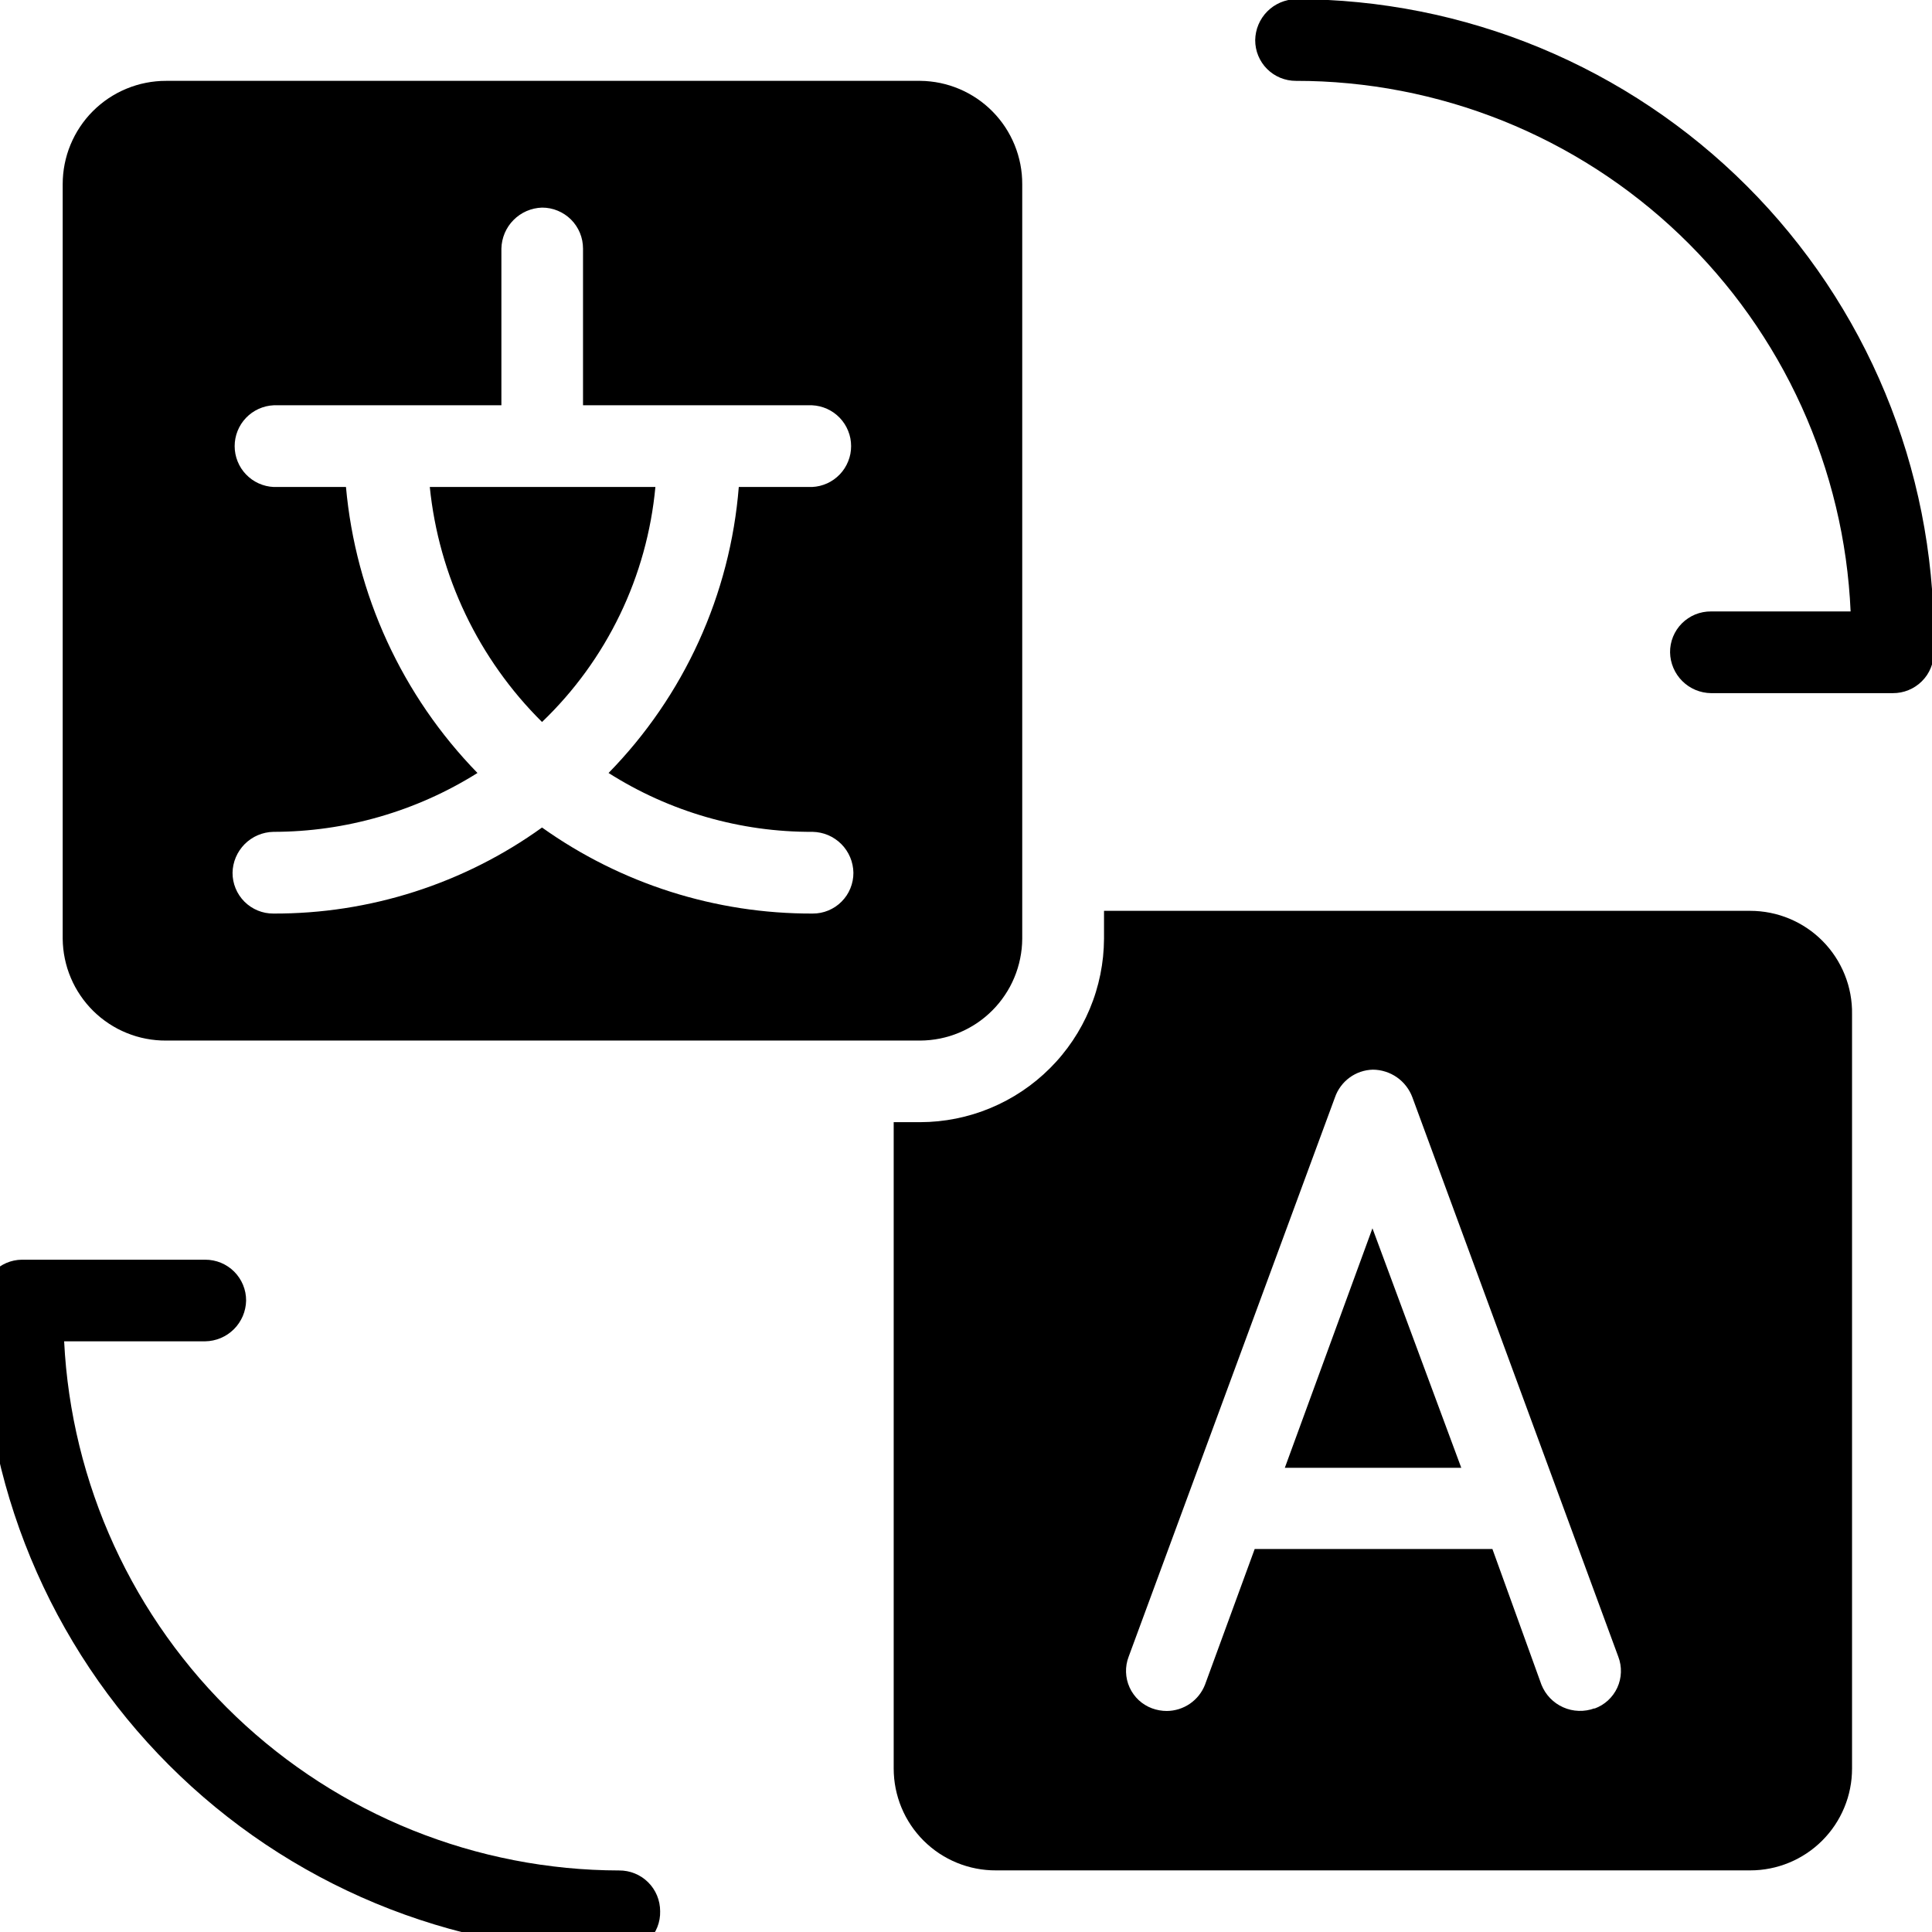 <svg xmlns="http://www.w3.org/2000/svg" xmlns:xlink="http://www.w3.org/1999/xlink" width="500" zoomAndPan="magnify" viewBox="0 0 375 375" height="500" preserveAspectRatio="xMidYMid meet" version="1.2"><g id="c40ad5d3b9"><path style=" stroke:none;fill-rule:nonzero;fill:#000000;fill-opacity:1;" d="M 105.207 140.137 C 108.328 137.145 111.16 133.902 113.699 130.402 C 116.238 126.902 118.445 123.207 120.324 119.316 C 122.203 115.422 123.719 111.391 124.875 107.227 C 126.031 103.062 126.809 98.828 127.211 94.523 L 83.422 94.523 C 83.859 98.809 84.656 103.023 85.82 107.172 C 86.984 111.32 88.496 115.336 90.352 119.223 C 92.207 123.109 94.383 126.809 96.879 130.32 C 99.371 133.832 102.148 137.105 105.207 140.137 Z M 105.207 140.137 "/><path style=" stroke:none;fill-rule:nonzero;fill:#000000;fill-opacity:1;" d="M 198.414 182.211 L 198.414 35.766 C 198.418 35.117 198.387 34.465 198.328 33.816 C 198.266 33.168 198.176 32.523 198.051 31.883 C 197.926 31.242 197.77 30.613 197.586 29.988 C 197.398 29.363 197.184 28.746 196.938 28.145 C 196.691 27.539 196.418 26.949 196.113 26.375 C 195.812 25.797 195.48 25.238 195.121 24.691 C 194.766 24.148 194.379 23.621 193.969 23.117 C 193.559 22.609 193.129 22.125 192.668 21.66 C 192.211 21.195 191.734 20.754 191.234 20.336 C 190.734 19.918 190.215 19.527 189.676 19.16 C 189.137 18.793 188.582 18.453 188.008 18.141 C 187.438 17.828 186.852 17.543 186.254 17.289 C 185.652 17.035 185.043 16.809 184.422 16.613 C 183.797 16.418 183.168 16.254 182.531 16.117 C 181.895 15.984 181.25 15.883 180.602 15.812 C 179.953 15.738 179.305 15.699 178.652 15.695 L 32.227 15.695 C 31.566 15.691 30.914 15.723 30.258 15.789 C 29.605 15.852 28.953 15.949 28.309 16.078 C 27.664 16.203 27.027 16.363 26.398 16.555 C 25.77 16.746 25.152 16.965 24.543 17.219 C 23.938 17.469 23.344 17.75 22.762 18.059 C 22.184 18.371 21.621 18.707 21.074 19.07 C 20.527 19.438 20 19.828 19.492 20.246 C 18.984 20.664 18.496 21.105 18.031 21.57 C 17.566 22.035 17.125 22.52 16.711 23.027 C 16.293 23.539 15.902 24.066 15.539 24.613 C 15.172 25.16 14.836 25.723 14.527 26.301 C 14.219 26.883 13.938 27.477 13.688 28.082 C 13.434 28.691 13.215 29.309 13.023 29.938 C 12.836 30.57 12.676 31.207 12.547 31.852 C 12.422 32.496 12.324 33.145 12.262 33.801 C 12.199 34.453 12.168 35.109 12.168 35.766 L 12.168 182.211 C 12.176 182.863 12.211 183.512 12.281 184.16 C 12.352 184.809 12.453 185.453 12.586 186.09 C 12.719 186.73 12.883 187.359 13.074 187.98 C 13.27 188.602 13.496 189.215 13.75 189.812 C 14.004 190.414 14.285 191 14.598 191.574 C 14.91 192.145 15.25 192.699 15.617 193.238 C 15.98 193.777 16.375 194.297 16.793 194.801 C 17.207 195.301 17.648 195.777 18.113 196.238 C 18.578 196.695 19.062 197.129 19.57 197.539 C 20.078 197.945 20.602 198.332 21.148 198.691 C 21.691 199.047 22.254 199.379 22.828 199.684 C 23.406 199.984 23.996 200.258 24.602 200.504 C 25.203 200.75 25.82 200.965 26.441 201.152 C 27.066 201.336 27.699 201.492 28.34 201.613 C 28.98 201.738 29.625 201.828 30.273 201.887 C 30.922 201.949 31.574 201.977 32.227 201.973 L 178.621 201.973 C 179.266 201.969 179.914 201.934 180.555 201.867 C 181.199 201.801 181.836 201.707 182.473 201.578 C 183.105 201.449 183.73 201.289 184.348 201.102 C 184.969 200.91 185.574 200.691 186.172 200.441 C 186.77 200.195 187.352 199.918 187.922 199.609 C 188.492 199.305 189.047 198.973 189.586 198.613 C 190.121 198.254 190.641 197.867 191.141 197.457 C 191.641 197.047 192.117 196.613 192.578 196.156 C 193.035 195.699 193.469 195.223 193.879 194.723 C 194.289 194.223 194.676 193.707 195.035 193.168 C 195.398 192.633 195.73 192.078 196.039 191.512 C 196.344 190.941 196.621 190.359 196.871 189.762 C 197.121 189.164 197.344 188.559 197.531 187.938 C 197.723 187.32 197.883 186.695 198.012 186.062 C 198.141 185.43 198.238 184.789 198.309 184.145 C 198.375 183.504 198.41 182.859 198.414 182.211 Z M 157.738 161.461 C 158.258 161.473 158.77 161.531 159.277 161.641 C 159.781 161.746 160.273 161.902 160.75 162.105 C 161.227 162.309 161.68 162.555 162.105 162.848 C 162.535 163.137 162.934 163.465 163.297 163.832 C 163.664 164.199 163.992 164.598 164.277 165.027 C 164.566 165.457 164.812 165.91 165.012 166.387 C 165.215 166.863 165.367 167.355 165.473 167.863 C 165.582 168.371 165.637 168.883 165.645 169.398 C 165.648 169.922 165.602 170.438 165.5 170.945 C 165.402 171.457 165.254 171.953 165.055 172.434 C 164.859 172.918 164.617 173.375 164.328 173.809 C 164.039 174.242 163.711 174.641 163.344 175.008 C 162.977 175.379 162.578 175.707 162.145 175.996 C 161.711 176.285 161.254 176.527 160.773 176.727 C 160.293 176.926 159.797 177.074 159.285 177.176 C 158.777 177.273 158.262 177.324 157.738 177.32 C 153.062 177.336 148.41 176.988 143.789 176.281 C 139.164 175.57 134.625 174.508 130.164 173.09 C 125.707 171.672 121.387 169.918 117.203 167.828 C 113.016 165.738 109.02 163.336 105.207 160.621 C 101.434 163.336 97.473 165.738 93.32 167.828 C 89.168 169.918 84.879 171.672 80.453 173.09 C 76.023 174.508 71.516 175.57 66.922 176.281 C 62.328 176.992 57.707 177.336 53.059 177.32 C 52.535 177.324 52.02 177.273 51.508 177.176 C 51 177.074 50.5 176.926 50.02 176.727 C 49.539 176.527 49.082 176.285 48.648 175.996 C 48.215 175.707 47.812 175.379 47.445 175.012 C 47.078 174.641 46.75 174.242 46.461 173.809 C 46.172 173.375 45.93 172.918 45.73 172.438 C 45.531 171.953 45.383 171.457 45.281 170.949 C 45.184 170.438 45.133 169.922 45.137 169.398 C 45.145 168.883 45.203 168.371 45.312 167.863 C 45.418 167.355 45.574 166.867 45.777 166.391 C 45.98 165.91 46.227 165.457 46.516 165.031 C 46.805 164.602 47.133 164.203 47.496 163.836 C 47.863 163.469 48.262 163.141 48.688 162.852 C 49.117 162.559 49.57 162.312 50.047 162.109 C 50.523 161.906 51.016 161.75 51.52 161.641 C 52.027 161.531 52.539 161.473 53.059 161.461 C 60.066 161.453 66.938 160.477 73.672 158.535 C 80.402 156.59 86.738 153.758 92.676 150.035 C 89.047 146.305 85.758 142.297 82.812 138.008 C 79.867 133.715 77.309 129.207 75.133 124.477 C 72.961 119.75 71.203 114.871 69.863 109.84 C 68.523 104.812 67.621 99.707 67.152 94.523 L 53.121 94.523 C 52.617 94.5 52.117 94.43 51.625 94.312 C 51.133 94.191 50.66 94.027 50.199 93.82 C 49.738 93.609 49.301 93.359 48.887 93.066 C 48.477 92.773 48.094 92.441 47.746 92.078 C 47.395 91.711 47.082 91.316 46.809 90.891 C 46.535 90.465 46.305 90.016 46.117 89.547 C 45.93 89.078 45.785 88.594 45.691 88.098 C 45.594 87.602 45.547 87.102 45.547 86.594 C 45.547 86.086 45.594 85.586 45.691 85.09 C 45.785 84.594 45.93 84.109 46.117 83.641 C 46.305 83.172 46.535 82.723 46.809 82.297 C 47.082 81.871 47.395 81.477 47.746 81.109 C 48.094 80.746 48.477 80.414 48.887 80.121 C 49.301 79.828 49.738 79.578 50.199 79.367 C 50.66 79.16 51.133 78.996 51.625 78.875 C 52.117 78.758 52.617 78.688 53.121 78.664 L 97.32 78.664 L 97.32 48.25 C 97.332 47.734 97.391 47.223 97.5 46.719 C 97.609 46.215 97.766 45.723 97.965 45.246 C 98.168 44.773 98.414 44.32 98.699 43.891 C 98.988 43.465 99.312 43.066 99.68 42.699 C 100.043 42.332 100.438 42.004 100.863 41.711 C 101.289 41.422 101.738 41.172 102.211 40.965 C 102.688 40.762 103.176 40.602 103.68 40.488 C 104.184 40.375 104.691 40.312 105.207 40.297 C 105.73 40.293 106.25 40.344 106.762 40.445 C 107.273 40.547 107.773 40.695 108.254 40.898 C 108.738 41.098 109.195 41.34 109.633 41.633 C 110.066 41.922 110.469 42.25 110.84 42.621 C 111.207 42.988 111.539 43.391 111.828 43.828 C 112.117 44.262 112.363 44.719 112.562 45.203 C 112.762 45.688 112.91 46.184 113.012 46.695 C 113.113 47.211 113.164 47.727 113.164 48.25 L 113.164 78.664 L 157.625 78.664 C 158.129 78.688 158.629 78.758 159.121 78.875 C 159.613 78.996 160.09 79.16 160.551 79.367 C 161.012 79.578 161.445 79.828 161.859 80.121 C 162.273 80.414 162.652 80.746 163.004 81.109 C 163.352 81.477 163.664 81.871 163.938 82.297 C 164.211 82.723 164.441 83.172 164.629 83.641 C 164.82 84.109 164.961 84.594 165.059 85.09 C 165.152 85.586 165.199 86.086 165.199 86.594 C 165.199 87.102 165.152 87.602 165.059 88.098 C 164.961 88.594 164.82 89.078 164.629 89.547 C 164.441 90.016 164.211 90.465 163.938 90.891 C 163.664 91.316 163.352 91.711 163.004 92.078 C 162.652 92.441 162.273 92.773 161.859 93.066 C 161.445 93.359 161.012 93.609 160.551 93.82 C 160.09 94.027 159.613 94.191 159.121 94.312 C 158.629 94.43 158.129 94.5 157.625 94.523 L 143.398 94.523 C 142.984 99.707 142.125 104.816 140.82 109.848 C 139.516 114.883 137.785 119.766 135.633 124.496 C 133.477 129.23 130.93 133.742 127.988 138.027 C 125.047 142.316 121.758 146.32 118.121 150.035 C 121.066 151.906 124.129 153.559 127.309 154.992 C 130.488 156.426 133.758 157.625 137.109 158.594 C 140.461 159.559 143.867 160.285 147.32 160.766 C 150.777 161.246 154.25 161.477 157.738 161.461 Z M 157.738 161.461 "/><path style=" stroke:none;fill-rule:nonzero;fill:#000000;fill-opacity:1;" d="M 339.723 176.793 L 214.289 176.793 L 214.289 182.211 C 214.281 183.379 214.219 184.539 214.102 185.699 C 213.98 186.859 213.805 188.012 213.574 189.152 C 213.34 190.297 213.055 191.422 212.711 192.539 C 212.371 193.652 211.973 194.746 211.523 195.824 C 211.074 196.898 210.574 197.949 210.023 198.977 C 209.469 200.004 208.871 201 208.219 201.969 C 207.57 202.938 206.875 203.871 206.133 204.77 C 205.395 205.672 204.609 206.535 203.785 207.355 C 202.961 208.18 202.098 208.961 201.195 209.699 C 200.293 210.441 199.359 211.133 198.391 211.781 C 197.422 212.43 196.422 213.027 195.395 213.578 C 194.367 214.129 193.312 214.629 192.238 215.074 C 191.16 215.523 190.066 215.914 188.949 216.258 C 187.836 216.598 186.707 216.883 185.562 217.113 C 184.422 217.34 183.27 217.516 182.109 217.633 C 180.949 217.75 179.785 217.809 178.621 217.812 L 173.465 217.812 L 173.465 343.277 C 173.465 343.93 173.5 344.574 173.562 345.223 C 173.625 345.867 173.723 346.512 173.848 347.148 C 173.977 347.781 174.133 348.41 174.324 349.035 C 174.512 349.656 174.73 350.266 174.98 350.863 C 175.23 351.465 175.508 352.051 175.812 352.621 C 176.121 353.195 176.457 353.75 176.816 354.289 C 177.18 354.828 177.566 355.348 177.98 355.848 C 178.391 356.352 178.828 356.828 179.289 357.289 C 179.75 357.746 180.23 358.18 180.734 358.59 C 181.238 359 181.758 359.387 182.301 359.746 C 182.84 360.102 183.398 360.434 183.973 360.738 C 184.547 361.043 185.133 361.316 185.734 361.562 C 186.336 361.809 186.945 362.027 187.566 362.211 C 188.191 362.398 188.82 362.555 189.457 362.676 C 190.094 362.801 190.734 362.895 191.383 362.953 C 192.027 363.016 192.676 363.043 193.324 363.039 L 339.723 363.039 C 340.367 363.039 341.016 363.008 341.656 362.945 C 342.301 362.883 342.941 362.785 343.574 362.66 C 344.211 362.535 344.84 362.379 345.457 362.188 C 346.078 362 346.684 361.785 347.281 361.535 C 347.883 361.289 348.465 361.012 349.035 360.707 C 349.605 360.402 350.16 360.07 350.699 359.711 C 351.238 359.352 351.758 358.965 352.258 358.555 C 352.758 358.145 353.238 357.711 353.695 357.254 C 354.152 356.793 354.586 356.316 354.996 355.816 C 355.406 355.316 355.793 354.797 356.152 354.258 C 356.512 353.719 356.844 353.164 357.148 352.594 C 357.453 352.023 357.73 351.438 357.977 350.84 C 358.227 350.242 358.441 349.637 358.633 349.016 C 358.82 348.395 358.977 347.77 359.102 347.133 C 359.227 346.5 359.324 345.859 359.387 345.215 C 359.449 344.57 359.48 343.926 359.48 343.277 L 359.48 196.836 C 359.492 196.184 359.469 195.531 359.414 194.879 C 359.355 194.227 359.27 193.582 359.152 192.941 C 359.031 192.297 358.879 191.664 358.699 191.035 C 358.516 190.41 358.301 189.793 358.059 189.188 C 357.816 188.582 357.543 187.988 357.238 187.41 C 356.938 186.832 356.609 186.27 356.25 185.723 C 355.891 185.176 355.508 184.648 355.098 184.141 C 354.688 183.633 354.254 183.145 353.793 182.68 C 353.336 182.215 352.855 181.773 352.352 181.355 C 351.852 180.938 351.328 180.547 350.789 180.184 C 350.246 179.816 349.688 179.477 349.113 179.168 C 348.539 178.859 347.949 178.578 347.348 178.324 C 346.746 178.074 346.133 177.852 345.508 177.66 C 344.883 177.469 344.25 177.309 343.609 177.18 C 342.969 177.051 342.324 176.957 341.676 176.891 C 341.027 176.824 340.375 176.793 339.723 176.793 Z M 309.488 331.586 C 308.996 331.766 308.496 331.898 307.98 331.98 C 307.469 332.062 306.949 332.098 306.43 332.078 C 305.91 332.062 305.395 331.996 304.887 331.879 C 304.379 331.762 303.887 331.598 303.414 331.387 C 302.938 331.176 302.484 330.918 302.059 330.621 C 301.633 330.32 301.238 329.984 300.875 329.609 C 300.516 329.234 300.191 328.828 299.91 328.391 C 299.629 327.953 299.391 327.492 299.195 327.008 L 289.676 300.66 L 243.535 300.66 L 233.887 327.008 C 233.594 327.754 233.195 328.441 232.699 329.07 C 232.199 329.695 231.621 330.234 230.961 330.691 C 230.301 331.145 229.586 331.488 228.824 331.73 C 228.059 331.969 227.277 332.094 226.477 332.098 C 225.488 332.098 224.535 331.926 223.609 331.586 C 223.129 331.41 222.672 331.188 222.238 330.918 C 221.801 330.652 221.398 330.344 221.023 329.996 C 220.648 329.645 220.312 329.266 220.016 328.848 C 219.715 328.434 219.461 327.996 219.25 327.527 C 219.039 327.062 218.875 326.582 218.758 326.082 C 218.645 325.586 218.578 325.082 218.562 324.57 C 218.547 324.059 218.578 323.551 218.664 323.047 C 218.75 322.543 218.883 322.055 219.066 321.574 L 259.113 213.004 C 259.379 212.234 259.754 211.52 260.238 210.867 C 260.719 210.211 261.293 209.641 261.949 209.16 C 262.605 208.68 263.32 208.305 264.094 208.043 C 264.867 207.781 265.66 207.641 266.473 207.621 C 267.312 207.625 268.129 207.758 268.926 208.012 C 269.727 208.266 270.465 208.633 271.152 209.113 C 271.836 209.594 272.438 210.168 272.945 210.832 C 273.457 211.496 273.859 212.219 274.148 213.004 L 314.113 321.574 C 314.297 322.059 314.434 322.551 314.516 323.062 C 314.602 323.57 314.637 324.082 314.617 324.598 C 314.602 325.113 314.531 325.621 314.414 326.121 C 314.297 326.625 314.129 327.109 313.914 327.578 C 313.699 328.047 313.438 328.488 313.133 328.906 C 312.832 329.32 312.488 329.703 312.109 330.055 C 311.73 330.402 311.316 330.707 310.875 330.977 C 310.434 331.242 309.973 331.461 309.488 331.637 Z M 309.488 331.586 "/><path style=" stroke:none;fill-rule:nonzero;fill:#000000;fill-opacity:1;" d="M 249.383 284.902 L 283.633 284.902 L 266.391 238.414 Z M 249.383 284.902 "/><path style=" stroke:none;fill-rule:nonzero;fill:#000000;fill-opacity:1;" d="M 375.355 123.672 C 375.355 121.645 375.305 119.617 375.207 117.594 C 375.105 115.57 374.957 113.551 374.758 111.535 C 374.559 109.52 374.309 107.508 374.012 105.504 C 373.715 103.5 373.367 101.504 372.973 99.516 C 372.578 97.527 372.133 95.551 371.641 93.586 C 371.148 91.621 370.605 89.668 370.02 87.73 C 369.43 85.789 368.793 83.867 368.109 81.961 C 367.43 80.051 366.699 78.16 365.922 76.289 C 365.148 74.418 364.328 72.566 363.461 70.734 C 362.594 68.902 361.684 67.094 360.727 65.305 C 359.773 63.52 358.773 61.758 357.73 60.02 C 356.691 58.281 355.605 56.57 354.48 54.883 C 353.355 53.199 352.188 51.543 350.98 49.914 C 349.773 48.289 348.527 46.691 347.242 45.125 C 345.957 43.559 344.633 42.023 343.273 40.523 C 341.91 39.02 340.516 37.555 339.082 36.121 C 337.648 34.688 336.184 33.293 334.68 31.93 C 333.18 30.57 331.645 29.246 330.078 27.961 C 328.516 26.676 326.918 25.43 325.289 24.223 C 323.66 23.016 322.008 21.848 320.32 20.723 C 318.637 19.594 316.926 18.512 315.188 17.469 C 313.449 16.426 311.688 15.43 309.902 14.473 C 308.113 13.516 306.305 12.605 304.473 11.738 C 302.641 10.871 300.789 10.051 298.918 9.273 C 297.047 8.5 295.156 7.77 293.25 7.086 C 291.34 6.402 289.418 5.77 287.477 5.18 C 285.539 4.59 283.586 4.051 281.621 3.555 C 279.656 3.062 277.68 2.617 275.691 2.223 C 273.707 1.828 271.711 1.48 269.707 1.184 C 267.699 0.883 265.691 0.637 263.676 0.438 C 261.656 0.238 259.637 0.086 257.613 -0.012 C 255.59 -0.113 253.566 -0.164 251.539 -0.164 C 251.02 -0.152 250.508 -0.094 250 0.016 C 249.496 0.125 249.004 0.281 248.527 0.484 C 248.051 0.688 247.598 0.938 247.168 1.227 C 246.742 1.52 246.344 1.848 245.98 2.215 C 245.613 2.582 245.285 2.98 245 3.41 C 244.711 3.844 244.465 4.297 244.266 4.773 C 244.062 5.25 243.91 5.742 243.805 6.25 C 243.699 6.758 243.641 7.27 243.633 7.789 C 243.633 8.309 243.68 8.824 243.781 9.332 C 243.879 9.844 244.027 10.34 244.227 10.82 C 244.426 11.301 244.668 11.758 244.957 12.188 C 245.242 12.621 245.57 13.02 245.938 13.387 C 246.309 13.754 246.707 14.082 247.141 14.371 C 247.57 14.66 248.027 14.902 248.508 15.102 C 248.988 15.297 249.484 15.445 249.992 15.547 C 250.504 15.648 251.02 15.695 251.539 15.695 C 253.254 15.691 254.965 15.734 256.676 15.812 C 258.391 15.895 260.098 16.016 261.805 16.18 C 263.512 16.344 265.211 16.547 266.91 16.789 C 268.605 17.035 270.297 17.316 271.98 17.645 C 273.66 17.969 275.336 18.332 277 18.738 C 278.668 19.141 280.32 19.586 281.965 20.07 C 283.609 20.551 285.242 21.074 286.863 21.637 C 288.48 22.199 290.086 22.797 291.68 23.434 C 293.27 24.074 294.844 24.75 296.402 25.461 C 297.961 26.176 299.5 26.926 301.023 27.711 C 302.547 28.5 304.051 29.32 305.535 30.18 C 307.016 31.039 308.48 31.934 309.922 32.859 C 311.363 33.789 312.781 34.75 314.176 35.746 C 315.57 36.742 316.941 37.77 318.285 38.832 C 319.633 39.895 320.953 40.988 322.246 42.109 C 323.539 43.234 324.805 44.391 326.043 45.574 C 327.281 46.758 328.492 47.973 329.672 49.215 C 330.852 50.457 332.004 51.727 333.125 53.027 C 334.242 54.324 335.332 55.648 336.391 56.996 C 337.445 58.344 338.469 59.719 339.461 61.117 C 340.453 62.516 341.41 63.938 342.332 65.383 C 343.258 66.824 344.145 68.289 345 69.777 C 345.852 71.262 346.672 72.77 347.453 74.293 C 348.234 75.82 348.977 77.363 349.688 78.922 C 350.395 80.484 351.066 82.062 351.699 83.656 C 352.332 85.246 352.926 86.855 353.48 88.477 C 354.035 90.098 354.555 91.73 355.031 93.379 C 355.508 95.023 355.949 96.68 356.348 98.348 C 356.746 100.012 357.105 101.688 357.426 103.375 C 357.742 105.059 358.023 106.746 358.262 108.445 C 358.5 110.145 358.695 111.844 358.852 113.551 C 359.012 115.258 359.125 116.969 359.203 118.68 L 332.113 118.68 C 331.59 118.676 331.07 118.723 330.555 118.82 C 330.043 118.918 329.543 119.066 329.055 119.262 C 328.57 119.461 328.109 119.707 327.676 119.996 C 327.238 120.285 326.836 120.613 326.465 120.984 C 326.094 121.355 325.766 121.758 325.473 122.195 C 325.184 122.633 324.941 123.094 324.742 123.578 C 324.543 124.062 324.395 124.562 324.297 125.078 C 324.199 125.59 324.152 126.109 324.16 126.633 C 324.168 127.152 324.227 127.664 324.336 128.172 C 324.445 128.68 324.602 129.172 324.805 129.648 C 325.008 130.125 325.254 130.578 325.547 131.008 C 325.836 131.438 326.168 131.832 326.535 132.199 C 326.902 132.562 327.301 132.891 327.73 133.18 C 328.164 133.469 328.617 133.711 329.094 133.914 C 329.574 134.113 330.066 134.266 330.574 134.371 C 331.082 134.477 331.594 134.531 332.113 134.539 L 367.402 134.539 C 367.922 134.543 368.441 134.492 368.953 134.395 C 369.465 134.297 369.961 134.148 370.441 133.949 C 370.926 133.754 371.383 133.512 371.816 133.223 C 372.254 132.938 372.652 132.609 373.023 132.242 C 373.395 131.875 373.723 131.473 374.016 131.043 C 374.305 130.609 374.551 130.152 374.75 129.672 C 374.949 129.188 375.102 128.695 375.203 128.184 C 375.305 127.672 375.355 127.156 375.355 126.633 C 375.305 126.129 375.199 125.637 375.043 125.152 C 375.195 124.668 375.297 124.172 375.355 123.672 Z M 375.355 123.672 "/><path style=" stroke:none;fill-rule:nonzero;fill:#000000;fill-opacity:1;" d="M 120.16 363.055 C 118.449 363.051 116.742 363.008 115.035 362.922 C 113.324 362.836 111.621 362.711 109.918 362.547 C 108.215 362.379 106.52 362.172 104.828 361.926 C 103.133 361.68 101.449 361.395 99.77 361.066 C 98.09 360.738 96.422 360.371 94.758 359.969 C 93.098 359.562 91.449 359.117 89.809 358.633 C 88.168 358.148 86.539 357.625 84.926 357.062 C 83.309 356.5 81.707 355.902 80.121 355.266 C 78.535 354.625 76.961 353.953 75.406 353.238 C 73.852 352.527 72.316 351.777 70.797 350.992 C 69.277 350.207 67.777 349.387 66.297 348.531 C 64.816 347.676 63.355 346.785 61.918 345.859 C 60.48 344.934 59.066 343.973 57.672 342.98 C 56.277 341.988 54.91 340.965 53.566 339.906 C 52.223 338.848 50.906 337.762 49.613 336.641 C 48.32 335.52 47.055 334.371 45.816 333.188 C 44.578 332.008 43.371 330.801 42.191 329.562 C 41.008 328.324 39.859 327.059 38.738 325.77 C 37.617 324.477 36.531 323.156 35.473 321.812 C 34.414 320.469 33.387 319.102 32.395 317.707 C 31.402 316.316 30.445 314.902 29.52 313.465 C 28.594 312.023 27.699 310.566 26.844 309.086 C 25.988 307.605 25.168 306.105 24.383 304.586 C 23.598 303.066 22.848 301.531 22.137 299.977 C 21.422 298.418 20.75 296.848 20.109 295.262 C 19.473 293.676 18.875 292.074 18.312 290.457 C 17.75 288.844 17.227 287.215 16.742 285.574 C 16.258 283.934 15.812 282.285 15.406 280.625 C 15 278.961 14.633 277.293 14.305 275.613 C 13.98 273.934 13.691 272.25 13.445 270.555 C 13.199 268.863 12.992 267.168 12.824 265.465 C 12.66 263.762 12.535 262.059 12.449 260.348 L 39.832 260.348 C 40.352 260.34 40.863 260.285 41.367 260.176 C 41.875 260.07 42.367 259.914 42.844 259.715 C 43.32 259.512 43.773 259.27 44.203 258.98 C 44.633 258.691 45.031 258.363 45.398 258 C 45.766 257.633 46.094 257.238 46.383 256.809 C 46.672 256.379 46.918 255.93 47.125 255.453 C 47.328 254.977 47.484 254.484 47.59 253.98 C 47.699 253.473 47.762 252.961 47.77 252.445 C 47.773 251.922 47.723 251.406 47.625 250.895 C 47.523 250.383 47.375 249.887 47.176 249.402 C 46.977 248.922 46.734 248.461 46.441 248.027 C 46.152 247.594 45.824 247.191 45.457 246.824 C 45.086 246.453 44.684 246.125 44.25 245.836 C 43.816 245.547 43.359 245.301 42.875 245.102 C 42.395 244.906 41.895 244.754 41.383 244.656 C 40.871 244.555 40.355 244.504 39.832 244.508 L 4.23 244.508 C 3.715 244.512 3.207 244.57 2.703 244.676 C 2.203 244.781 1.715 244.934 1.242 245.137 C 0.77 245.34 0.32 245.59 -0.105 245.879 C -0.527 246.172 -0.918 246.5 -1.277 246.871 C -1.633 247.238 -1.953 247.641 -2.23 248.07 C -2.512 248.504 -2.746 248.961 -2.934 249.438 C -3.121 249.918 -3.262 250.41 -3.355 250.914 C -3.445 251.422 -3.484 251.93 -3.477 252.445 C -3.438 252.836 -3.367 253.219 -3.262 253.598 C -3.363 254.086 -3.438 254.582 -3.477 255.078 C -3.473 257.105 -3.422 259.129 -3.324 261.152 C -3.223 263.176 -3.074 265.191 -2.871 267.207 C -2.672 269.223 -2.426 271.234 -2.125 273.234 C -1.828 275.238 -1.48 277.234 -1.086 279.219 C -0.691 281.203 -0.246 283.18 0.246 285.145 C 0.738 287.109 1.281 289.059 1.867 290.996 C 2.457 292.934 3.094 294.855 3.773 296.766 C 4.457 298.672 5.188 300.559 5.961 302.43 C 6.738 304.301 7.559 306.152 8.422 307.98 C 9.289 309.812 10.199 311.621 11.152 313.406 C 12.109 315.191 13.105 316.953 14.148 318.691 C 15.188 320.43 16.27 322.141 17.395 323.824 C 18.52 325.508 19.684 327.164 20.891 328.789 C 22.098 330.418 23.344 332.012 24.625 333.578 C 25.91 335.145 27.234 336.68 28.594 338.18 C 29.953 339.68 31.348 341.148 32.777 342.578 C 34.211 344.012 35.676 345.41 37.176 346.77 C 38.676 348.129 40.207 349.453 41.77 350.738 C 43.336 352.023 44.93 353.27 46.555 354.48 C 48.184 355.688 49.836 356.852 51.52 357.98 C 53.203 359.105 54.91 360.191 56.648 361.234 C 58.383 362.273 60.145 363.273 61.93 364.23 C 63.715 365.188 65.523 366.098 67.352 366.965 C 69.184 367.836 71.031 368.656 72.902 369.434 C 74.773 370.211 76.66 370.941 78.566 371.625 C 80.473 372.309 82.395 372.945 84.332 373.535 C 86.27 374.125 88.219 374.668 90.184 375.164 C 92.145 375.66 94.121 376.105 96.105 376.504 C 98.094 376.898 100.086 377.25 102.09 377.547 C 104.094 377.848 106.102 378.098 108.117 378.301 C 110.133 378.5 112.148 378.652 114.172 378.758 C 116.195 378.859 118.219 378.91 120.242 378.914 C 120.766 378.926 121.289 378.883 121.801 378.789 C 122.316 378.695 122.82 378.551 123.305 378.355 C 123.789 378.156 124.25 377.914 124.688 377.625 C 125.125 377.336 125.527 377.004 125.895 376.633 C 126.266 376.258 126.594 375.855 126.879 375.414 C 127.164 374.977 127.406 374.512 127.598 374.027 C 127.789 373.539 127.93 373.035 128.02 372.52 C 128.109 372.004 128.148 371.484 128.133 370.961 C 128.133 370.438 128.082 369.922 127.98 369.41 C 127.879 368.898 127.727 368.398 127.527 367.918 C 127.328 367.438 127.082 366.977 126.789 366.543 C 126.5 366.113 126.168 365.711 125.797 365.344 C 125.426 364.977 125.023 364.648 124.59 364.359 C 124.152 364.074 123.691 363.832 123.211 363.637 C 122.727 363.438 122.227 363.293 121.715 363.195 C 121.199 363.098 120.684 363.051 120.16 363.055 Z M 120.16 363.055 "/></g></svg>
